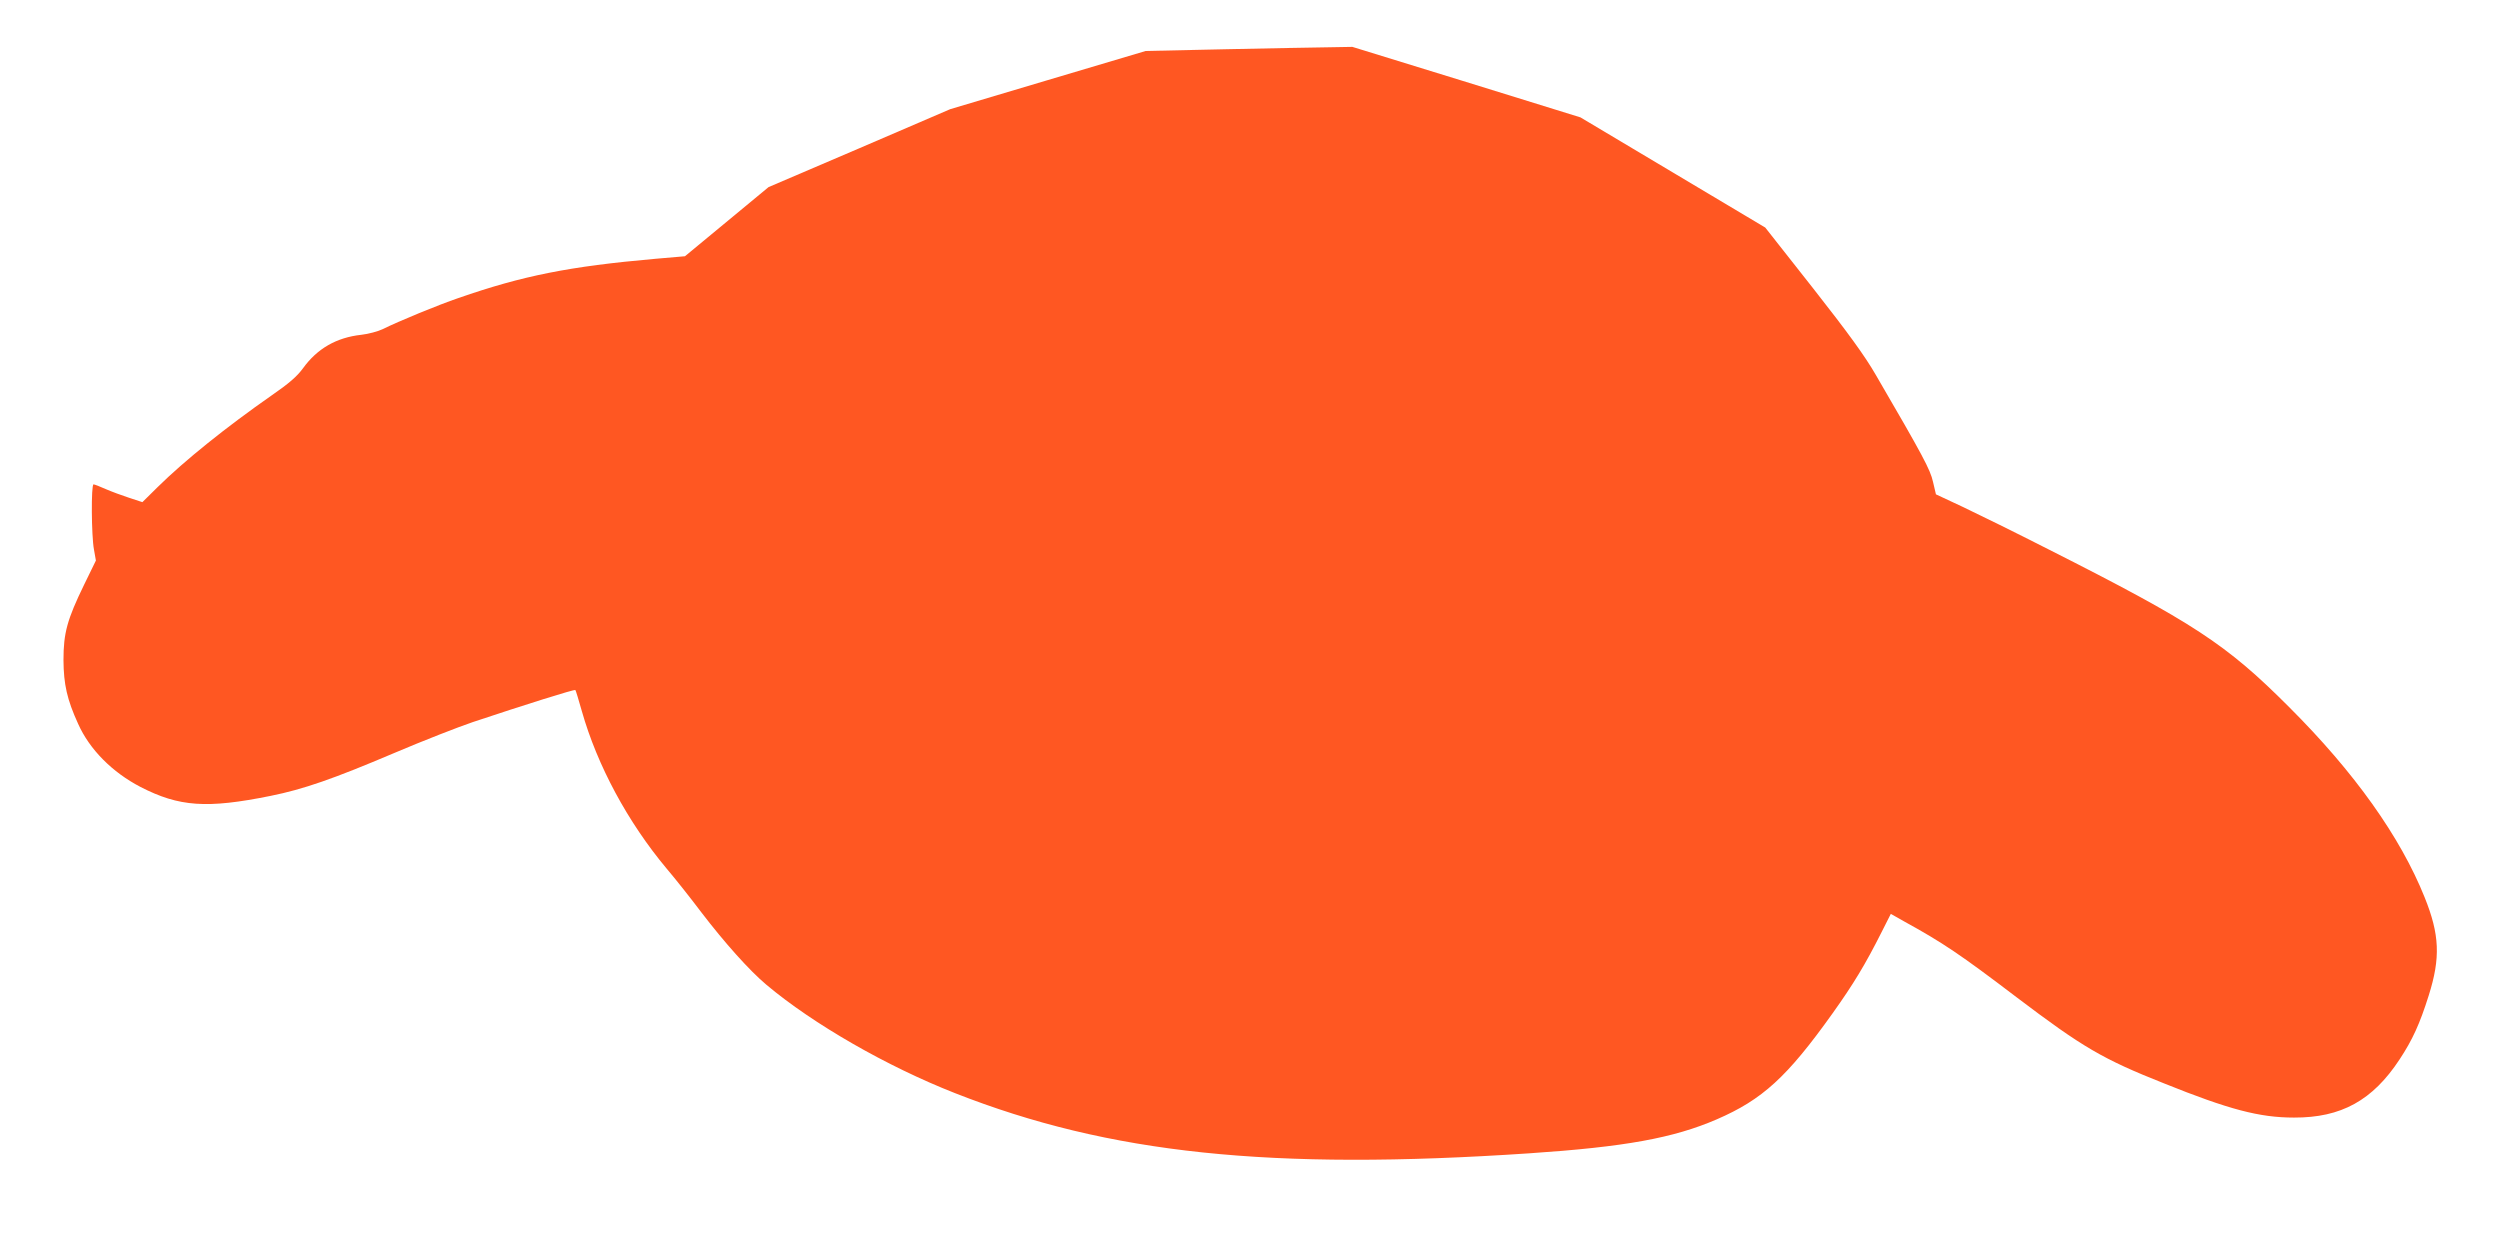 <?xml version="1.0" standalone="no"?>
<!DOCTYPE svg PUBLIC "-//W3C//DTD SVG 20010904//EN"
 "http://www.w3.org/TR/2001/REC-SVG-20010904/DTD/svg10.dtd">
<svg version="1.0" xmlns="http://www.w3.org/2000/svg"
 width="1280pt" height="640pt" viewBox="0 0 1280 640"
 preserveAspectRatio="xMidYMid meet">
<g transform="translate(0,640) scale(0.1,-0.1)"
fill="#ff5722" stroke="none">
<path d="M6280 6148 l-414 -9 -501 -149 -500 -149 -465 -200 -465 -199 -214
-177 -214 -177 -151 -13 c-441 -39 -678 -86 -1009 -201 -103 -35 -309 -120
-387 -159 -25 -12 -74 -25 -109 -29 -129 -14 -227 -71 -300 -172 -30 -41 -71
-77 -161 -139 -232 -162 -445 -333 -583 -469 l-78 -77 -67 22 c-37 12 -91 32
-121 45 -29 13 -57 24 -62 24 -13 0 -11 -265 2 -333 l10 -57 -60 -123 c-87
-179 -106 -247 -106 -387 1 -124 18 -201 75 -326 59 -132 175 -248 319 -323
198 -102 340 -112 666 -46 169 34 321 87 632 219 148 63 330 134 404 159 264
88 521 169 525 164 2 -2 17 -51 33 -108 79 -278 235 -568 434 -806 46 -54 125
-154 177 -223 120 -157 247 -299 334 -372 239 -201 617 -418 966 -555 788
-310 1616 -397 2940 -308 490 33 738 78 960 174 233 101 359 215 593 543 107
150 168 251 251 416 l47 93 67 -38 c200 -110 289 -170 577 -389 338 -256 440
-316 755 -441 333 -134 489 -175 665 -175 242 -1 403 88 541 298 66 100 103
181 149 327 61 193 56 312 -21 503 -124 309 -359 640 -694 974 -321 322 -489
432 -1235 809 -159 81 -354 177 -432 214 l-141 66 -15 64 c-14 63 -51 132
-292 546 -57 99 -143 217 -322 445 l-245 311 -473 282 -473 282 -584 181 -584
180 -115 -2 c-63 -1 -301 -5 -529 -10z"/>
</g>
</svg>
